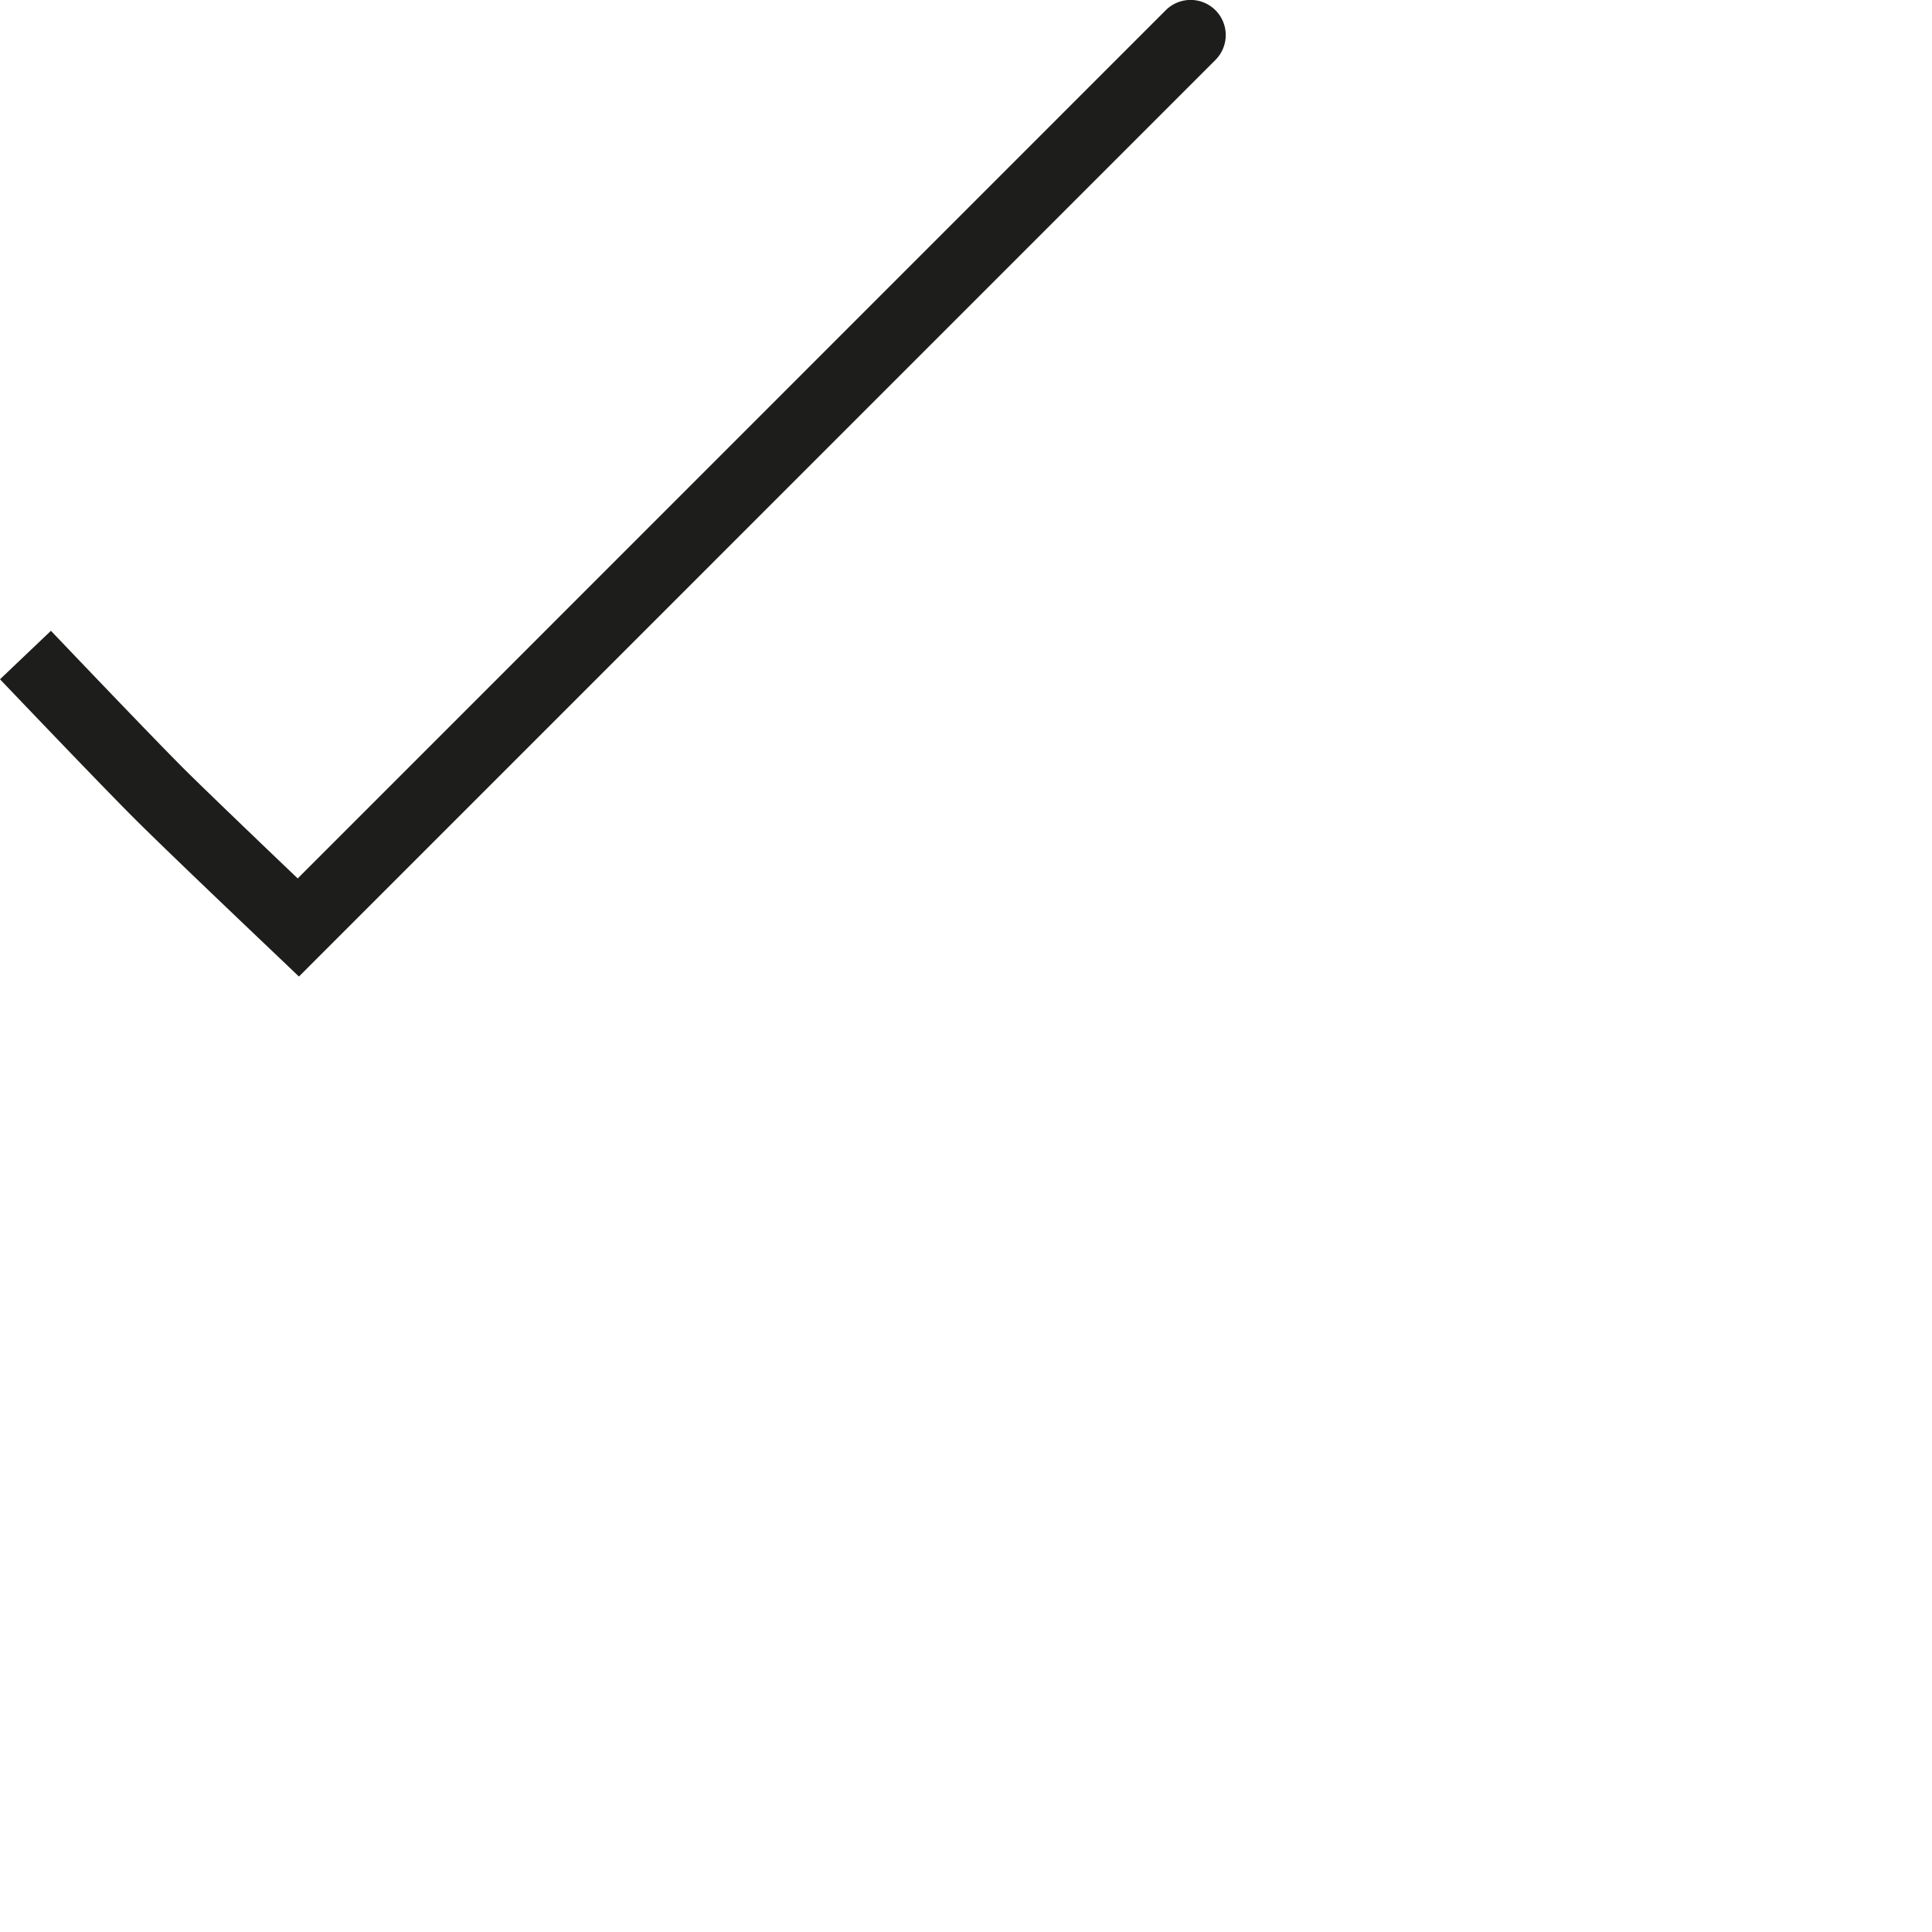 <svg viewBox="0 0 22 22" xmlns="http://www.w3.org/2000/svg" xmlns:xlink="http://www.w3.org/1999/xlink">
  <defs>
    <path d="M12.404 21.12l-.282-.269s-1.2-1.139-1.59-1.529C10.141 18.932 9 17.735 9 17.735l.58-.552s1.13 1.187 1.516 1.573c.268.266.917.887 1.294 1.247l9.884-9.886a.4.4 0 1 1 .567.565L12.404 21.12z" id="a"/>
  </defs>
  <use fill="#1D1D1B" xlink:href="#a" transform="translate(-9 -10)" fill-rule="evenodd"/>
</svg>
